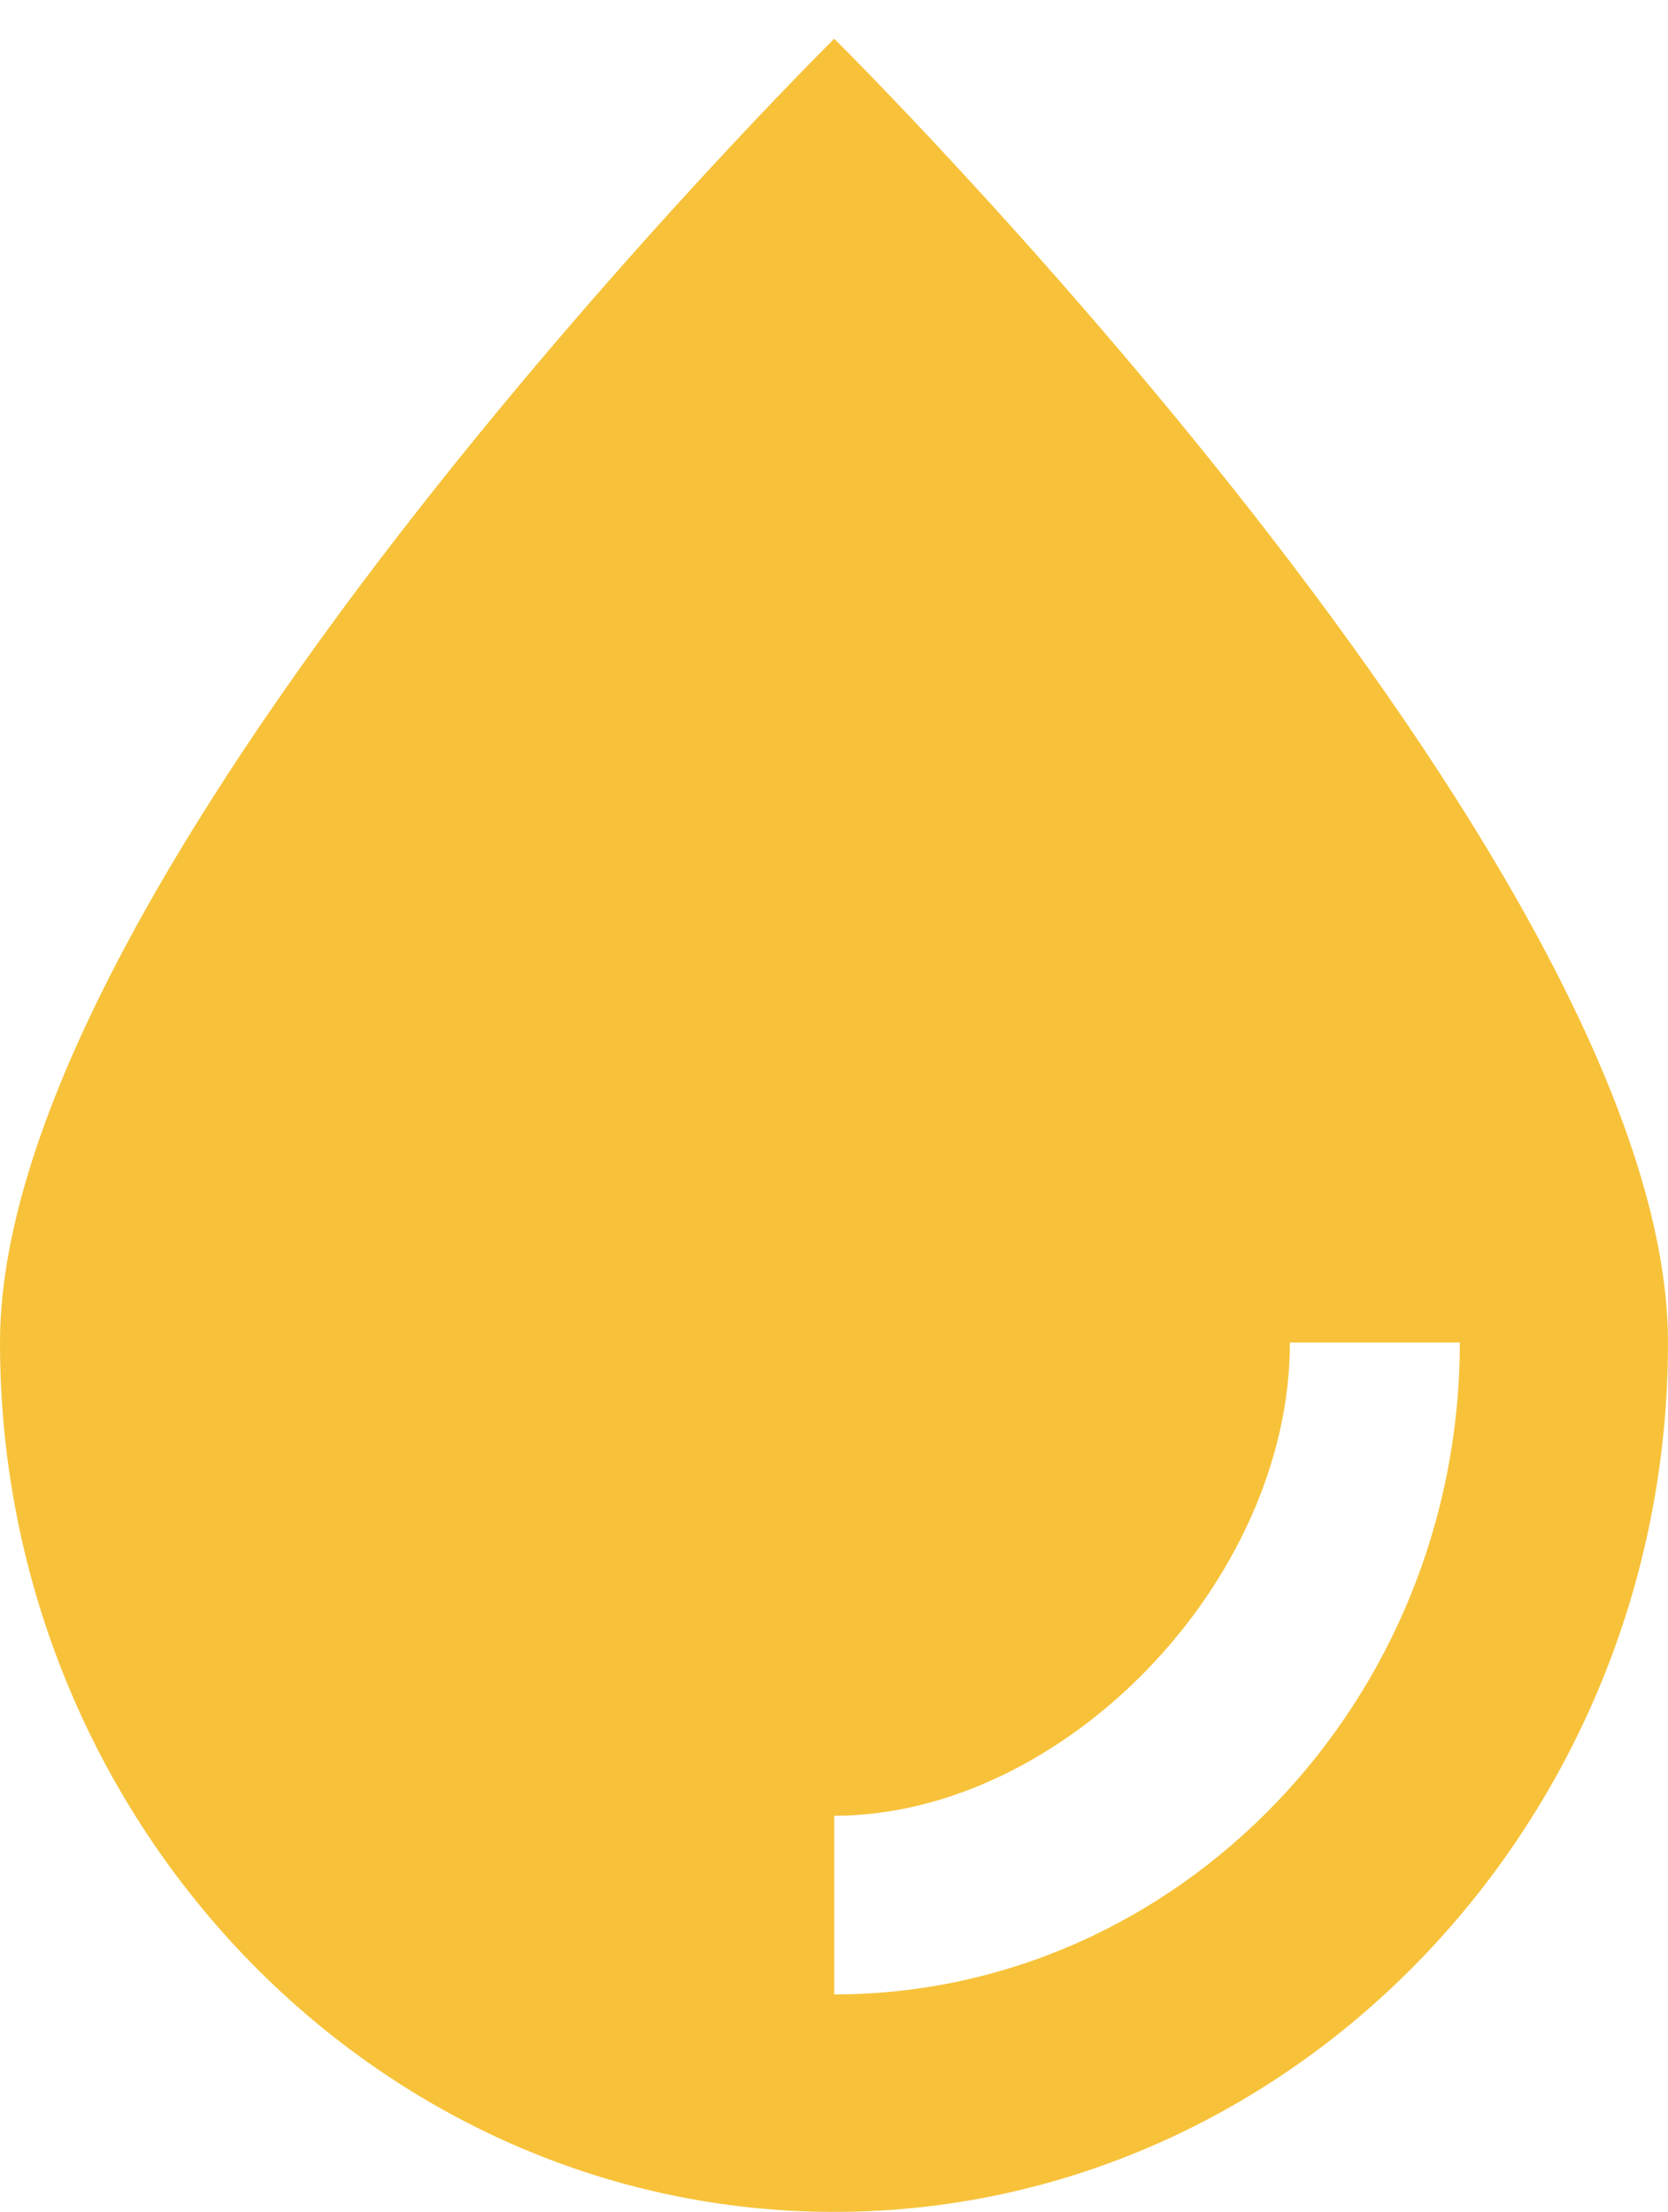 <svg width="43" height="57" viewBox="0 0 43 57" fill="none" xmlns="http://www.w3.org/2000/svg">
<path d="M21.506 0.998C21.506 0.998 0 22.272 0 34.596C0 46.919 9.676 56.998 21.506 56.998C33.337 56.998 43 46.919 43 34.596C43 22.272 21.506 0.998 21.506 0.998ZM21.506 51.394V46.79C27.415 46.79 33.253 40.751 33.253 34.596H37.633C37.633 43.835 30.376 51.394 21.506 51.394Z" fill="#F7C23A"/>
</svg>
